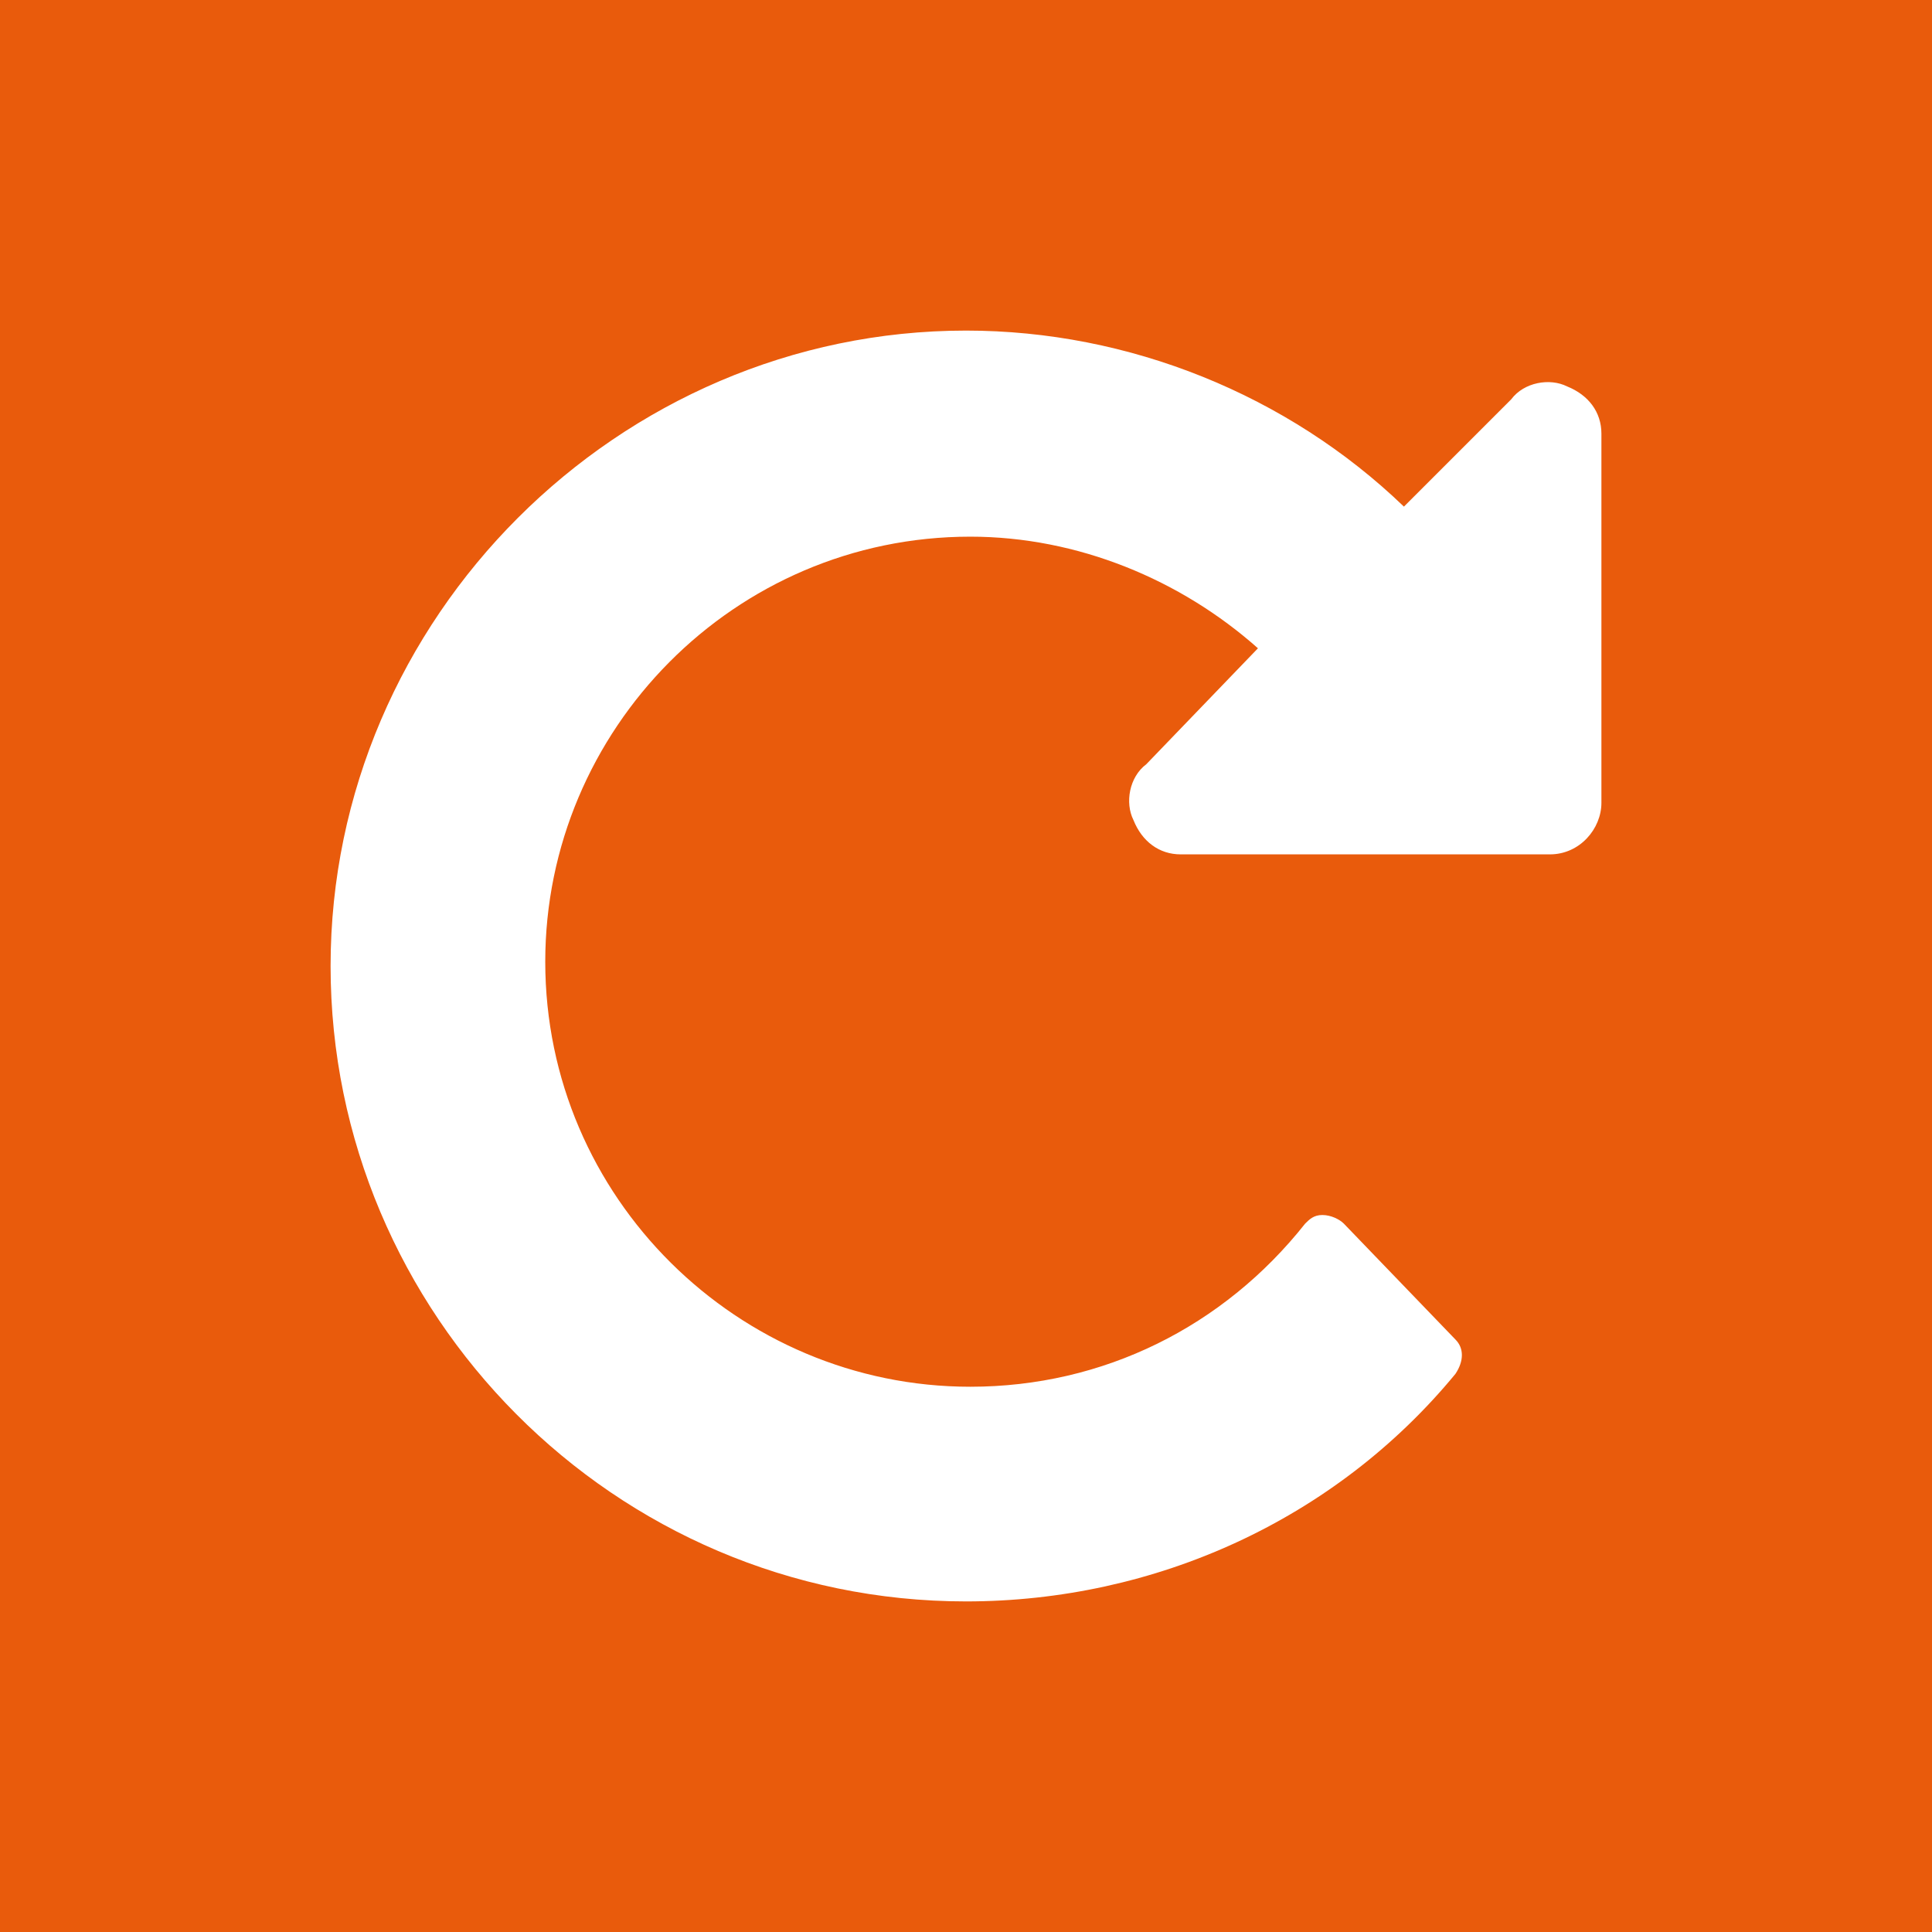 <?xml version="1.0" encoding="utf-8"?>
<!-- Generator: Adobe Illustrator 21.1.0, SVG Export Plug-In . SVG Version: 6.00 Build 0)  -->
<svg version="1.1" id="Laag_1" xmlns="http://www.w3.org/2000/svg" xmlns:xlink="http://www.w3.org/1999/xlink" x="0px" y="0px"
	 viewBox="0 0 45 45" style="enable-background:new 0 0 45 45;" xml:space="preserve">
<style type="text/css">
	.st0{fill:#E95B0C;}
	.st1{fill:#FFFFFF;}
</style>
<g>
	<rect class="st0" width="45" height="45"/>
	<g>
		<path class="st1" d="M7.7,22.5c0,8.1,6.6,14.8,14.8,14.8c4.4,0,8.6-1.9,11.4-5.3c0.2-0.3,0.2-0.6,0-0.8l-2.6-2.7
			c-0.1-0.1-0.3-0.2-0.5-0.2c-0.2,0-0.3,0.1-0.4,0.2c-1.9,2.4-4.7,3.8-7.8,3.8c-5.4,0-9.9-4.4-9.9-9.9c0-5.4,4.4-9.9,9.9-9.9
			c2.5,0,4.9,1,6.7,2.6l-2.6,2.7c-0.4,0.3-0.5,0.9-0.3,1.3c0.2,0.5,0.6,0.8,1.1,0.8h8.6c0.7,0,1.2-0.6,1.2-1.2v-8.6
			c0-0.5-0.3-0.9-0.8-1.1c-0.4-0.2-1-0.1-1.3,0.3l-2.5,2.5C30,9.2,26.3,7.7,22.5,7.7C14.4,7.7,7.7,14.4,7.7,22.5"/>
	</g>
</g>
</svg>
